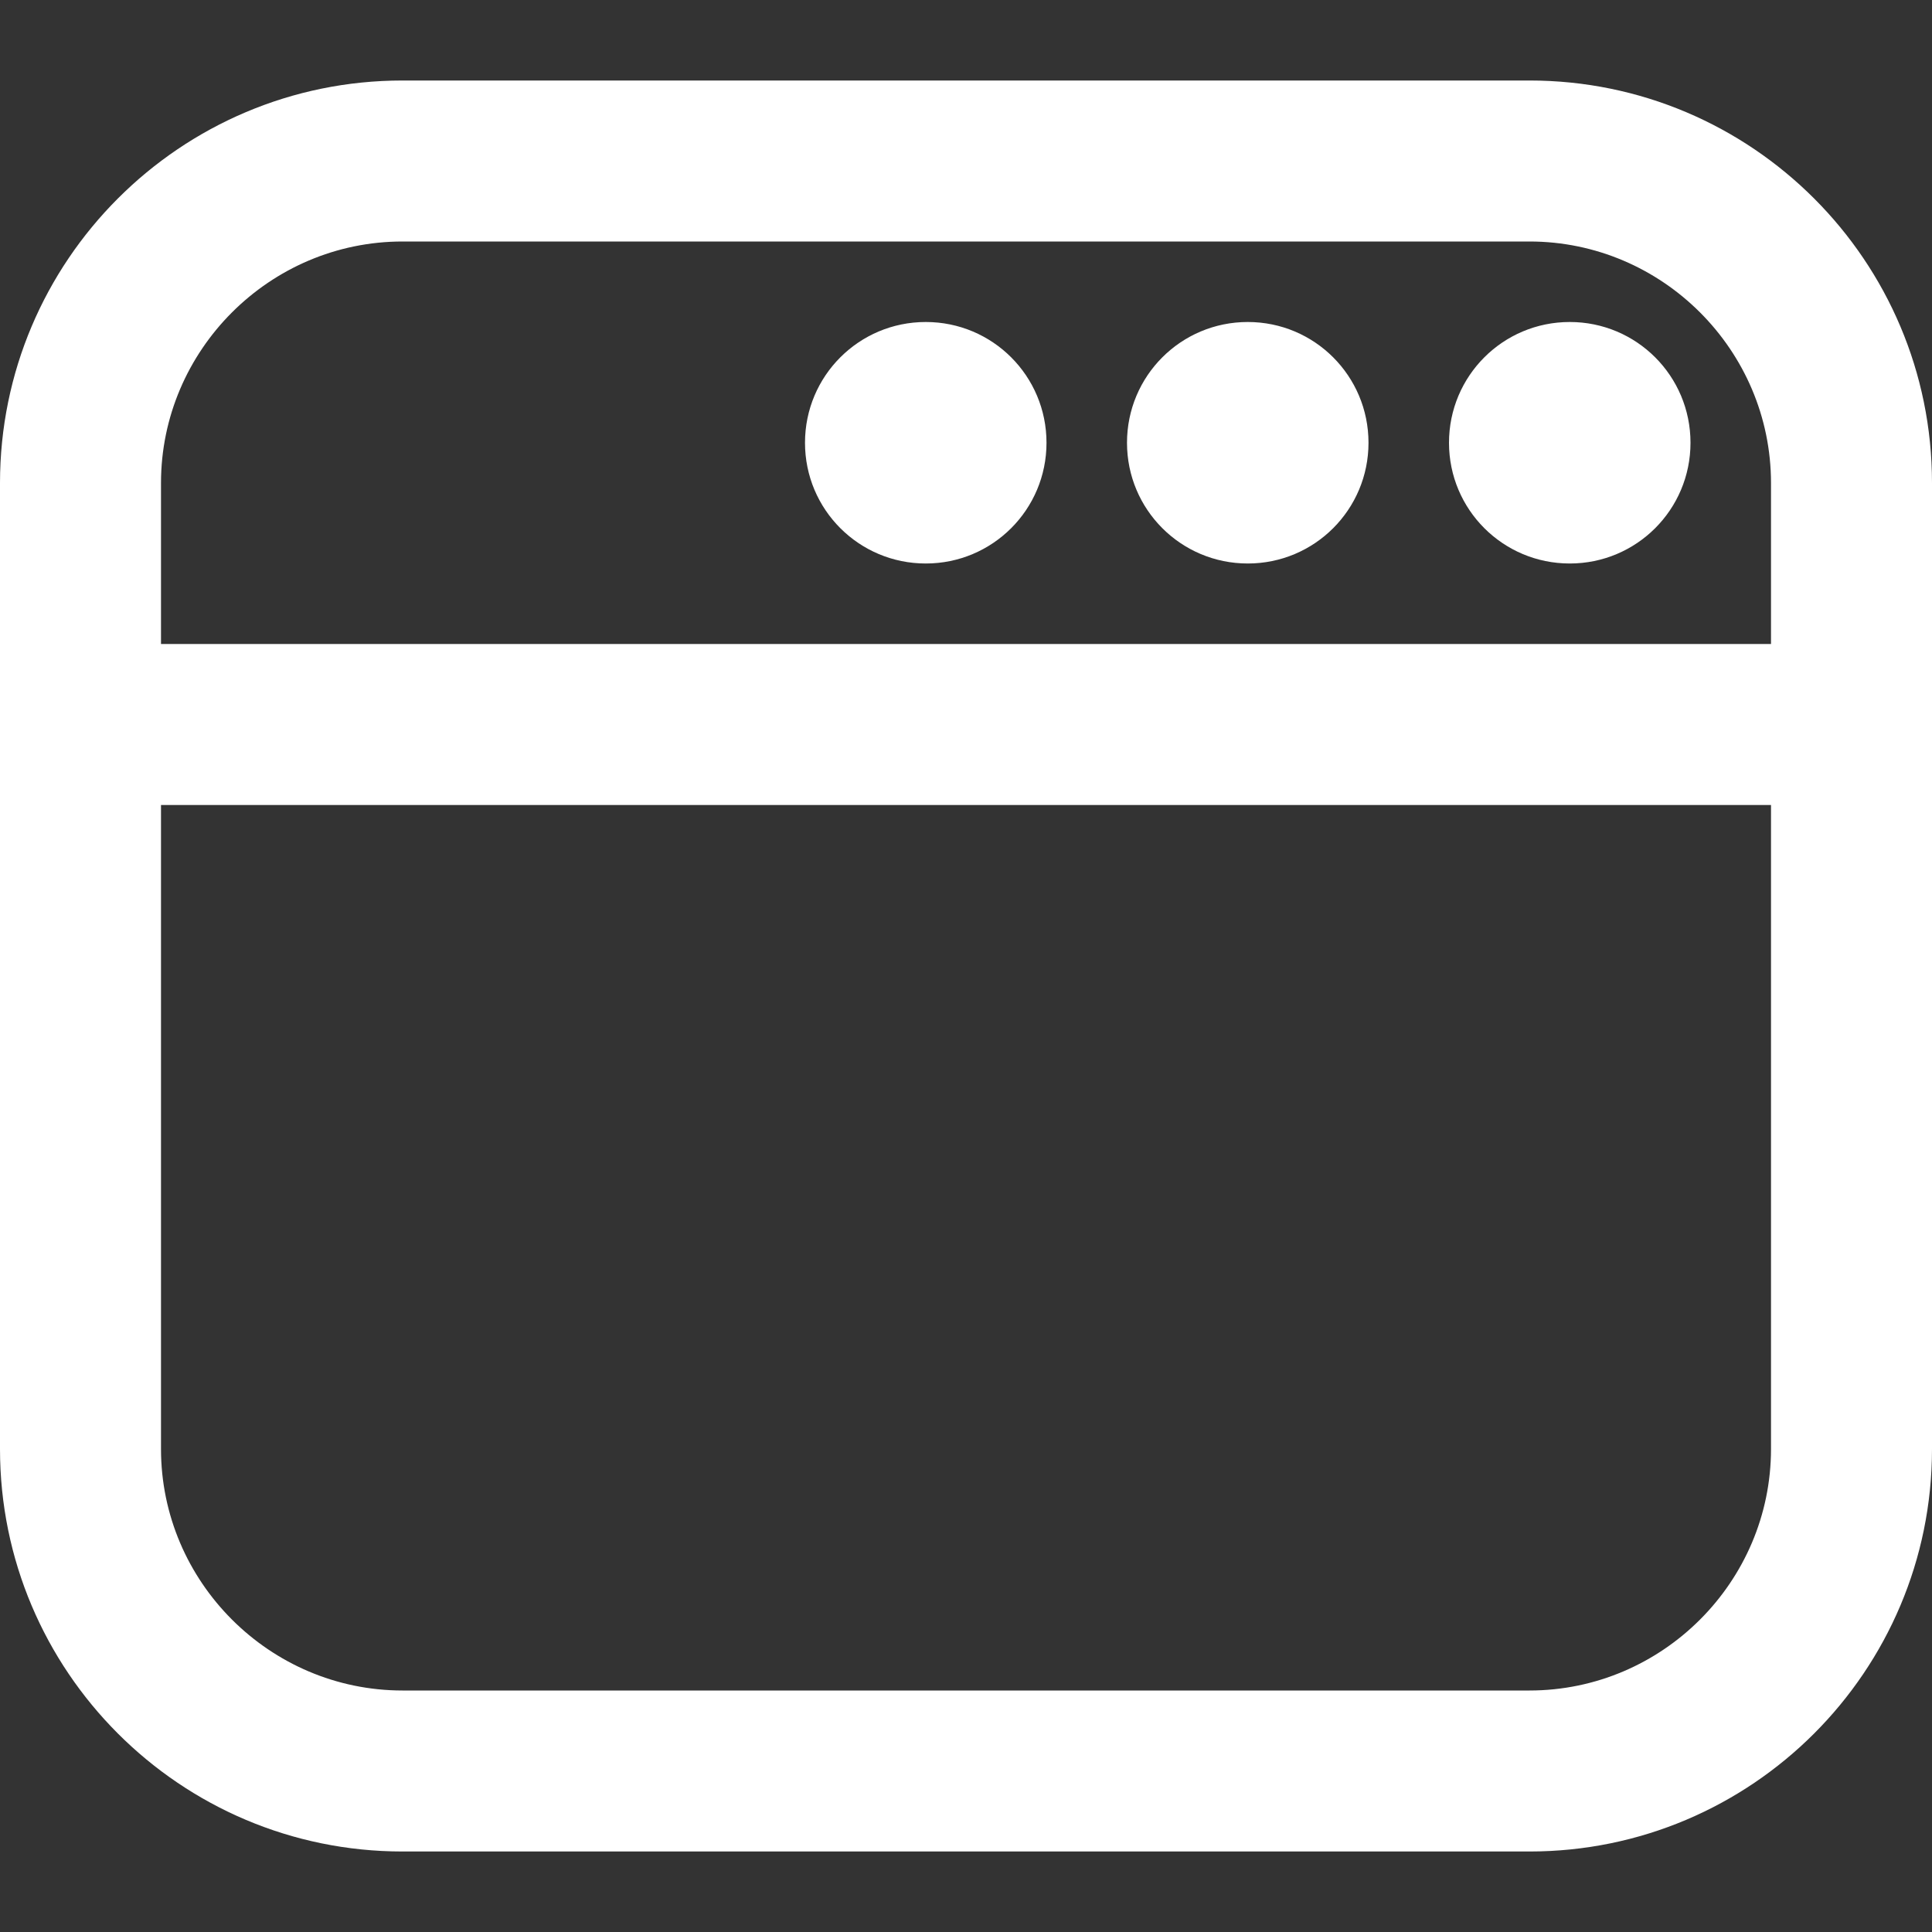 <svg width="39" height="39" viewBox="0 0 39 39" fill="none" xmlns="http://www.w3.org/2000/svg">
<rect x="0" y="0" width="39" height="39" fill="#333333" stroke="none"/>
<g clip-path="url(#clip0_2162_2337)">
<path d="M30.875 1.625H8.125C3.64 1.625 0 5.265 0 9.75V29.25C0 33.735 3.64 37.375 8.125 37.375H30.875C35.36 37.375 39 33.735 39 29.25V9.75C39 5.265 35.36 1.625 30.875 1.625ZM8.125 4.875H30.875C33.556 4.875 35.75 7.069 35.75 9.75V13H3.25V9.75C3.25 7.069 5.444 4.875 8.125 4.875ZM30.875 34.125H8.125C5.444 34.125 3.25 31.931 3.25 29.25V16.25H35.75V29.25C35.75 31.931 33.556 34.125 30.875 34.125ZM29.25 8.938C29.25 7.589 30.339 6.5 31.688 6.5C33.036 6.5 34.125 7.589 34.125 8.938C34.125 10.286 33.036 11.375 31.688 11.375C30.339 11.375 29.25 10.286 29.25 8.938ZM22.75 8.938C22.75 7.589 23.839 6.5 25.188 6.5C26.536 6.5 27.625 7.589 27.625 8.938C27.625 10.286 26.536 11.375 25.188 11.375C23.839 11.375 22.75 10.286 22.75 8.938ZM16.25 8.938C16.25 7.589 17.339 6.5 18.688 6.5C20.036 6.5 21.125 7.589 21.125 8.938C21.125 10.286 20.036 11.375 18.688 11.375C17.339 11.375 16.25 10.286 16.25 8.938Z" fill="white"/>
</g>
<defs>
<clipPath id="clip0_2162_2337">
<rect width="39" height="39" fill="white"/>
</clipPath>
</defs>
</svg>
